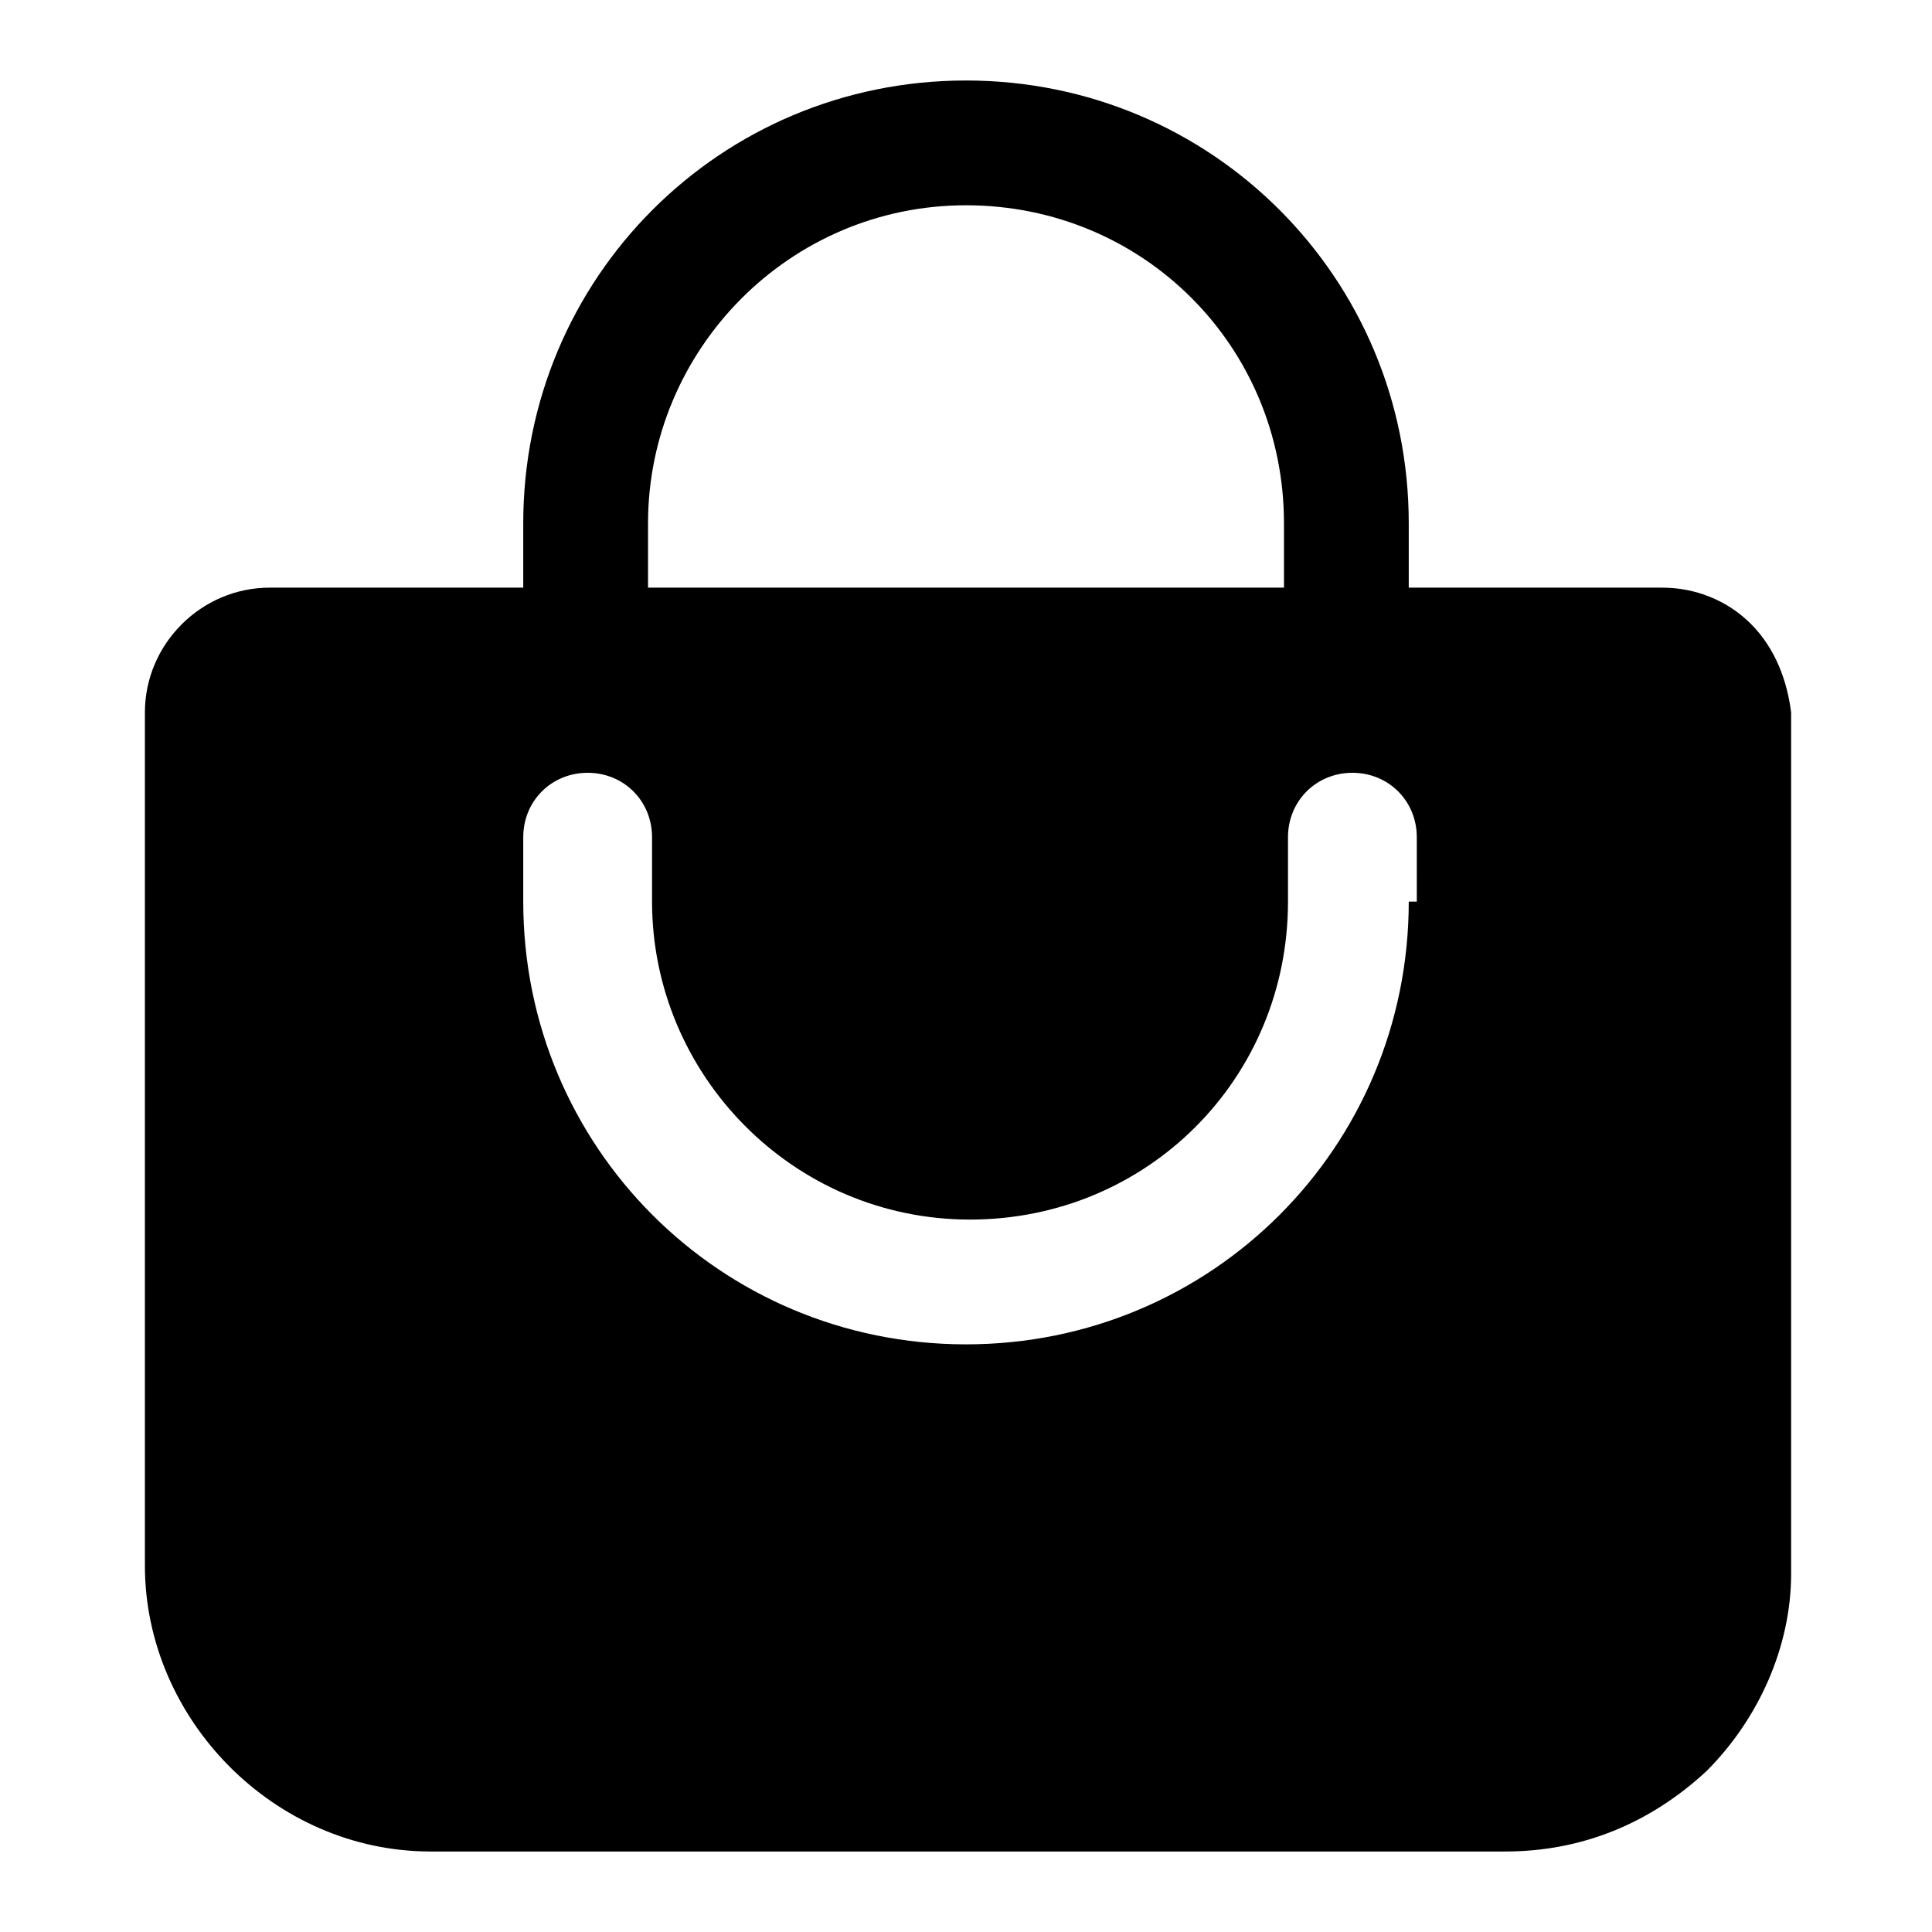 <?xml version="1.0" encoding="utf-8"?>
<!-- Generator: Adobe Illustrator 26.2.1, SVG Export Plug-In . SVG Version: 6.00 Build 0)  -->
<svg version="1.1" id="Layer_1" xmlns="http://www.w3.org/2000/svg" xmlns:xlink="http://www.w3.org/1999/xlink" x="0px" y="0px"
	 viewBox="0 0 48 48" style="enable-background:new 0 0 48 48;" xml:space="preserve">
<style type="text/css">
	.st0{fill:none;}
</style>
<g>
	<path d="M43.5,15.5c-0.6-0.6-1.4-0.9-2.2-0.9H35V13c0-6.1-4.9-11-11-11S13,6.9,13,13v1.6H6.7c-1.7,0-3.1,1.4-3.1,3.1v21.2
		c0,3.8,3.2,7.1,7.1,7.1h26.7c1.9,0,3.6-0.7,5-2c1.3-1.3,2.1-3.1,2.1-4.9V17.7C44.4,16.9,44.1,16.1,43.5,15.5z M16.1,13
		c0-4.3,3.5-7.9,7.9-7.9s7.9,3.5,7.9,7.9v1.6H16.1V13z M35,22.4c0,6.1-4.9,11-11,11s-11-4.9-11-11v-1.6c0-0.9,0.7-1.6,1.6-1.6
		c0.9,0,1.6,0.7,1.6,1.6v1.6c0,4.3,3.5,7.9,7.9,7.9s7.9-3.5,7.9-7.9v-1.6c0-0.9,0.7-1.6,1.6-1.6c0.9,0,1.6,0.7,1.6,1.6V22.4z"/>
</g>
</svg>
